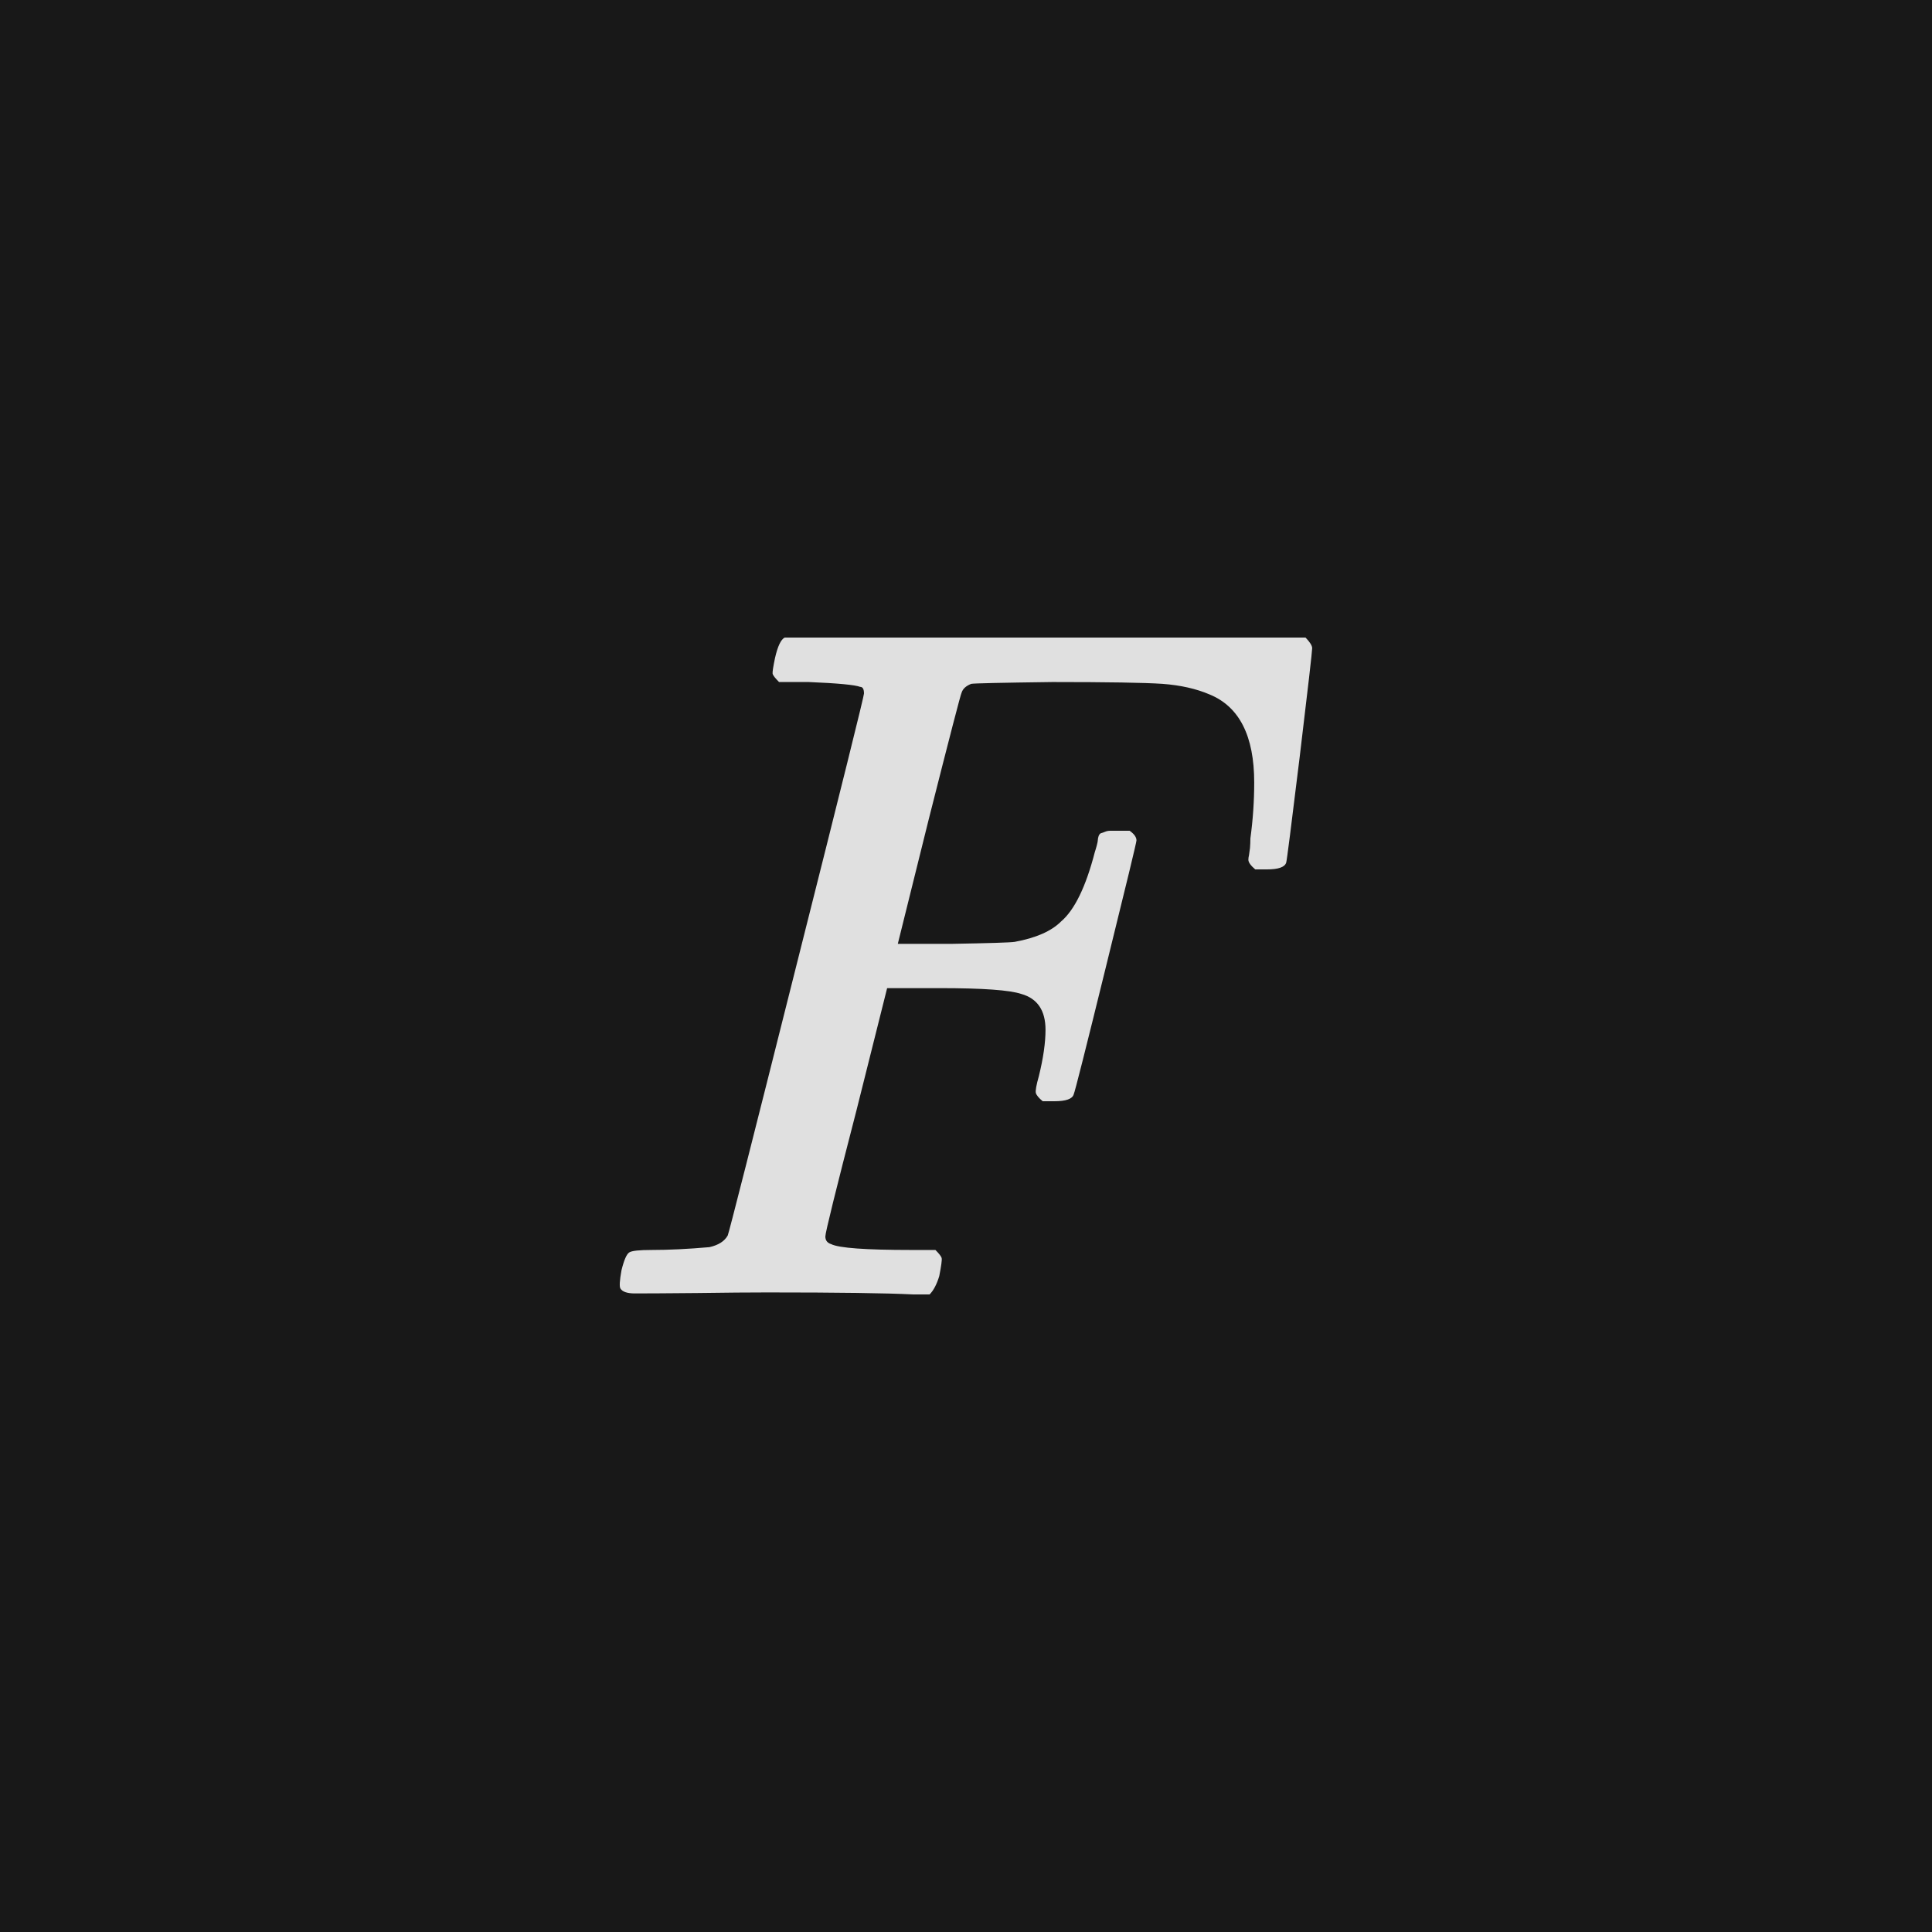 <svg xmlns="http://www.w3.org/2000/svg" version="1.1" width="96" height="96" viewbox="0 0 96 96"><rect x="0" y="0" width="96" height="96" fill="#181818"></rect><g transform="translate(29.251, 64.32)"><path d="M8.88-0.1L8.88-0.1Q7.54-0.1 5.4-0.07 3.26-0.05 2.3-0.05L2.3-0.05Q1.73-0.05 1.58-0.29L1.58-0.29Q1.49-0.43 1.63-1.2L1.63-1.2Q1.82-1.97 2.02-2.09 2.21-2.21 3.12-2.21L3.12-2.21Q4.42-2.21 6-2.35L6-2.35Q6.67-2.5 6.91-2.93L6.91-2.93Q7.01-3.17 10.34-16.42 13.68-29.66 13.68-29.86L13.68-29.86Q13.68-30.19 13.49-30.19L13.49-30.19Q13.1-30.34 10.94-30.43L10.94-30.43 9.46-30.43Q9.17-30.72 9.14-30.84 9.12-30.96 9.26-31.63L9.26-31.63Q9.46-32.5 9.74-32.64L9.74-32.64 35.62-32.64Q35.95-32.3 35.95-32.11L35.95-32.11Q35.95-31.87 35.33-26.71 34.7-21.55 34.66-21.46L34.66-21.46Q34.56-21.12 33.7-21.12L33.7-21.12 33.12-21.12Q32.78-21.41 32.78-21.6L32.78-21.6Q32.78-21.7 32.81-21.82 32.83-21.94 32.86-22.18 32.88-22.42 32.88-22.66L32.88-22.66Q33.07-24.05 33.07-25.44L33.07-25.44Q33.07-28.9 30.86-29.81L30.86-29.81Q29.86-30.24 28.51-30.34 27.17-30.43 23.04-30.43L23.04-30.43Q19.2-30.38 19.01-30.34L19.01-30.34Q18.62-30.19 18.53-29.9L18.53-29.9Q18.48-29.86 16.9-23.62L16.9-23.62 15.36-17.42 18-17.42Q20.88-17.47 21.17-17.52L21.17-17.52Q22.75-17.81 23.47-18.53L23.47-18.53Q24.48-19.39 25.15-21.98L25.15-21.98Q25.2-22.13 25.25-22.32 25.3-22.51 25.3-22.58 25.3-22.66 25.34-22.78 25.39-22.9 25.46-22.92 25.54-22.94 25.66-22.99 25.78-23.04 25.92-23.04 26.06-23.04 26.3-23.04L26.3-23.04 26.88-23.04Q27.22-22.8 27.22-22.56L27.22-22.56Q27.22-22.42 25.7-16.27 24.19-10.13 24.1-9.94L24.1-9.94Q24-9.6 23.14-9.6L23.14-9.6 22.56-9.6Q22.27-9.84 22.22-10.01 22.18-10.18 22.37-10.85L22.37-10.85Q22.7-12.19 22.7-13.15L22.7-13.15Q22.7-14.59 21.5-14.93L21.5-14.93Q20.64-15.22 17.47-15.22L17.47-15.22 14.83-15.22 13.3-9.12Q11.76-3.17 11.76-2.88 11.76-2.59 12.05-2.5L12.05-2.5Q12.62-2.21 16.03-2.21L16.03-2.21 17.23-2.21Q17.52-1.92 17.54-1.8 17.57-1.68 17.42-0.91L17.42-0.91Q17.23-0.29 16.94 0L16.94 0 16.13 0Q14.16-0.1 8.88-0.1Z" fill="#E0E0E0"></path></g></svg>